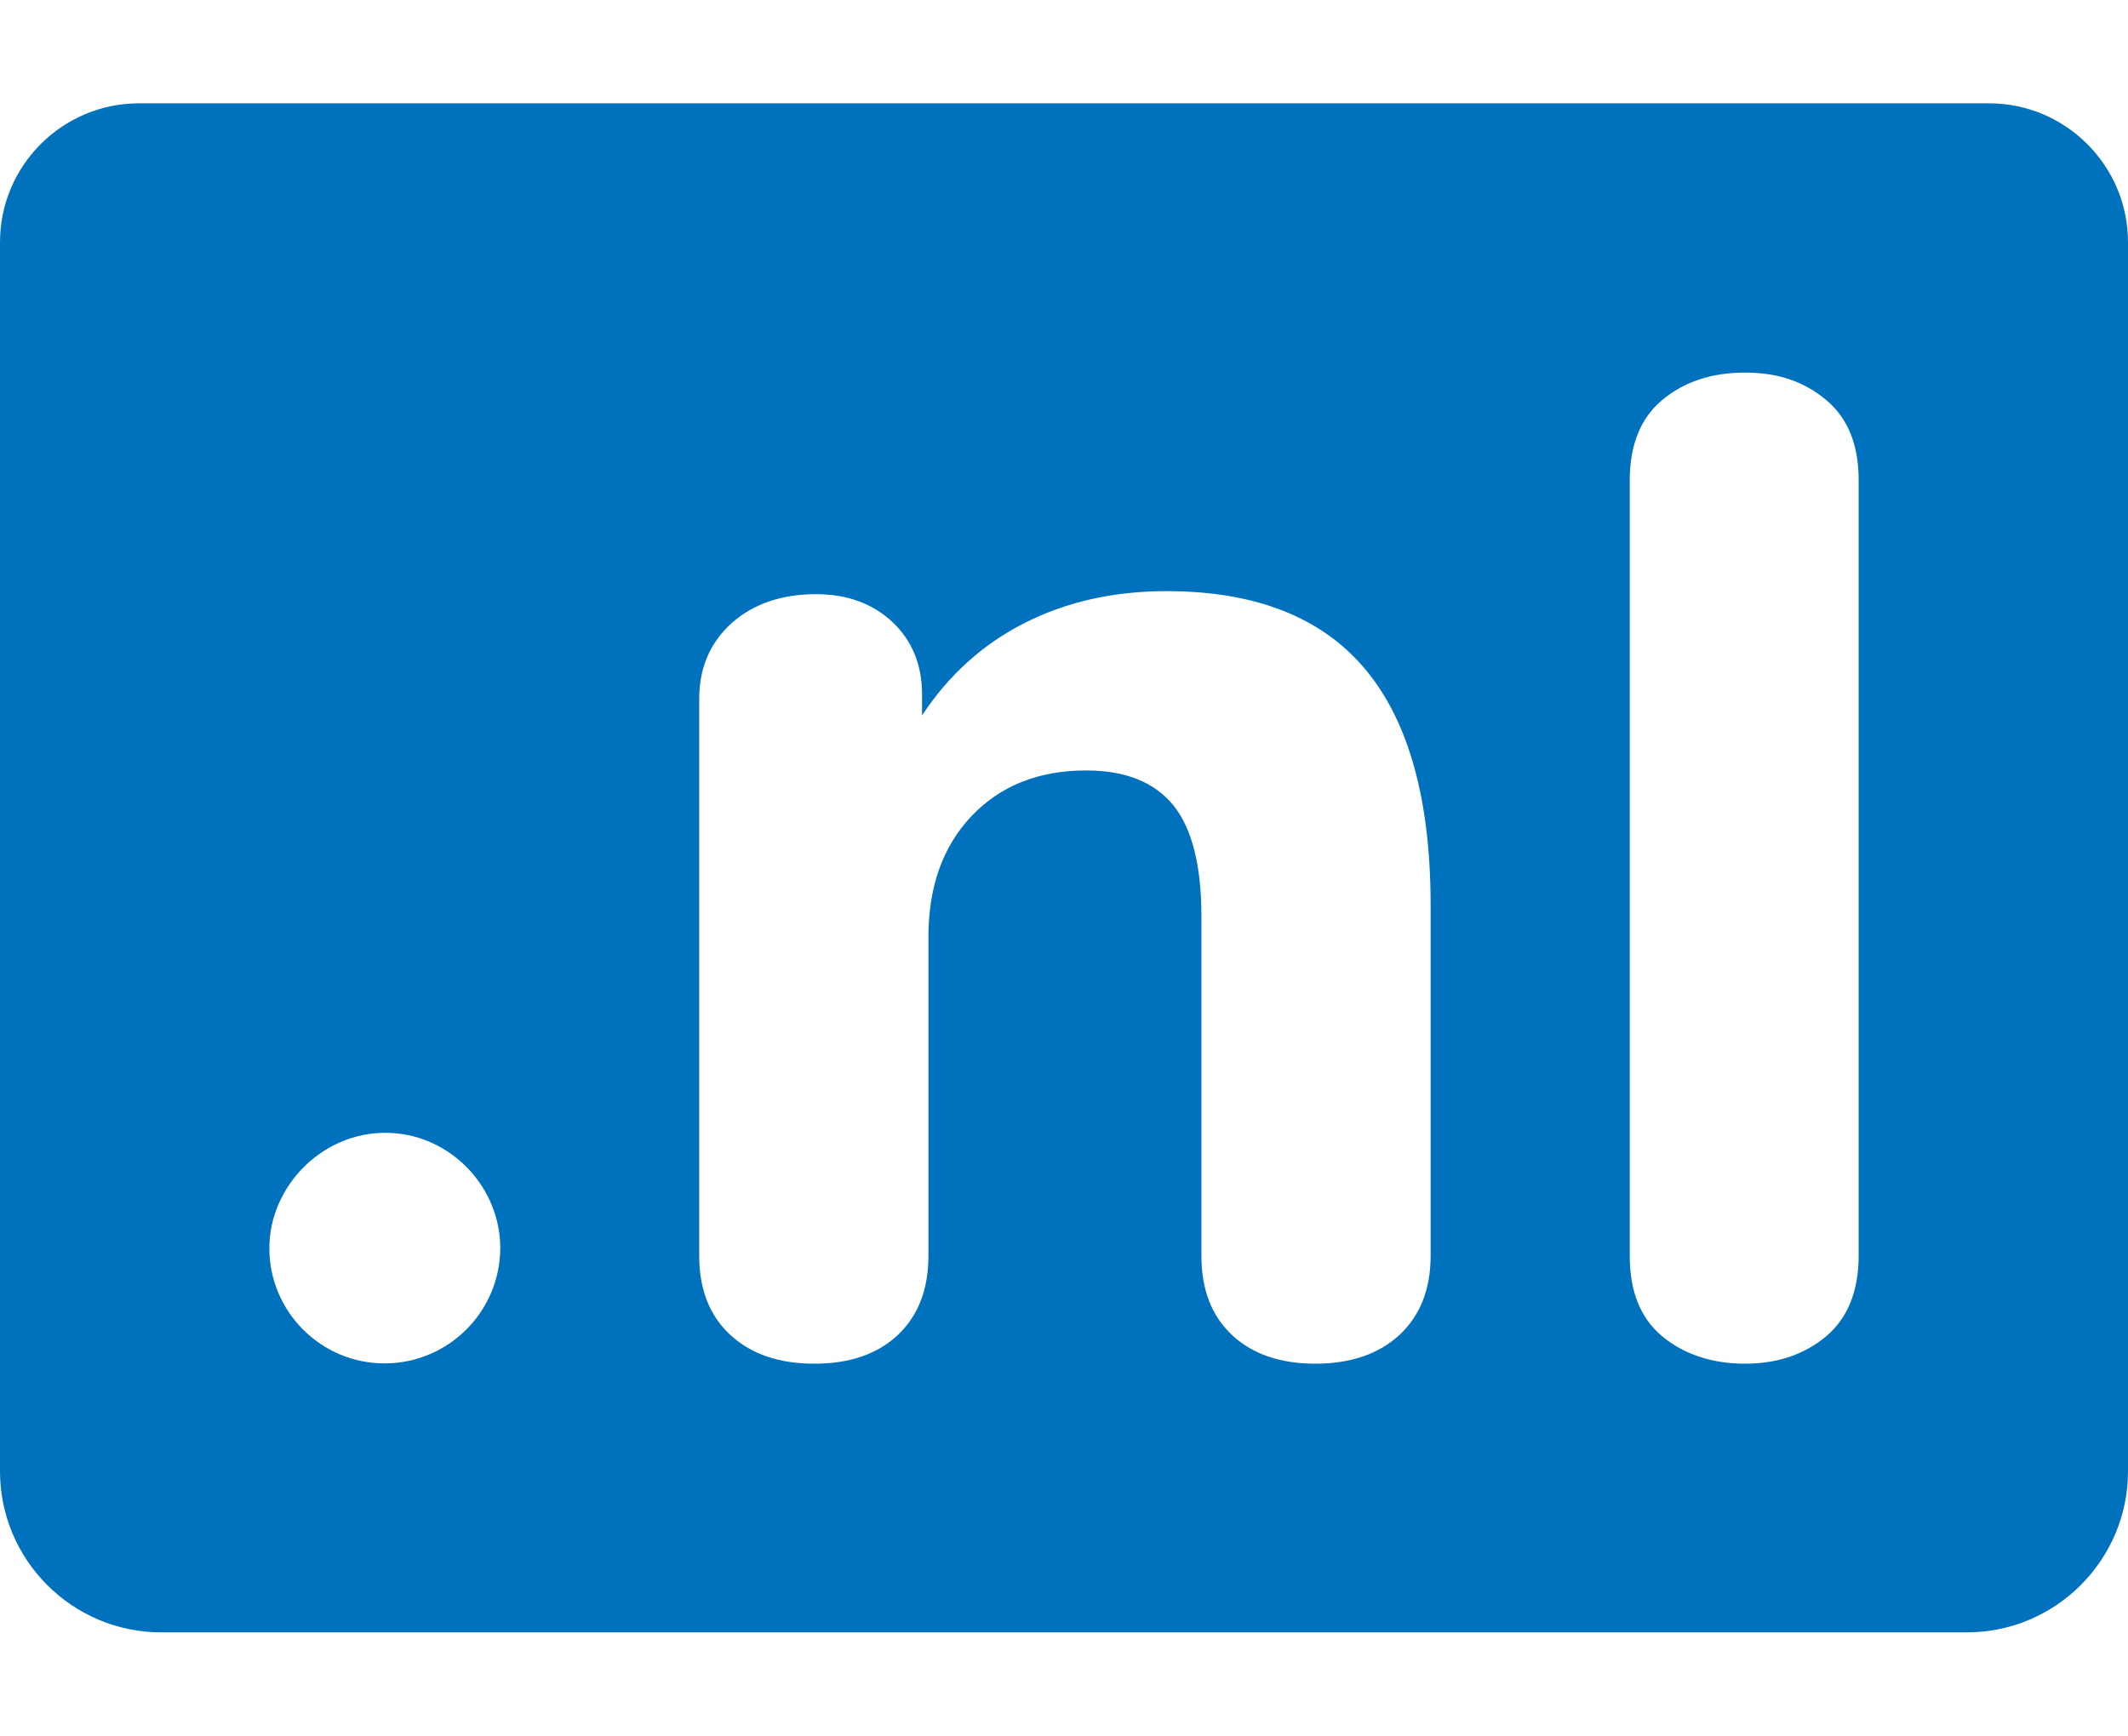 <?xml version="1.0" encoding="utf-8"?>
<!-- Generator: Adobe Illustrator 26.4.0, SVG Export Plug-In . SVG Version: 6.00 Build 0)  -->
<svg version="1.1" id="Laag_1" xmlns="http://www.w3.org/2000/svg" xmlns:xlink="http://www.w3.org/1999/xlink" x="0px" y="0px"
	 width="700px" height="571.2px" viewBox="0 0 700 571.2" style="enable-background:new 0 0 700 571.2;" xml:space="preserve">
<style type="text/css">
	.st0{fill:#0071BC;}
</style>
<path class="st0" d="M654.3,34L654.3,34H45.7C20.5,34,0,54.5,0,79.7v404.4c0,29.2,23.8,53,53,53h594c29.2,0,53-23.8,53-53V79.7
	C700,54.5,679.5,34,654.3,34L654.3,34z M126.5,448.6c-20.9,0-37.9-17-37.9-37.9s18.4-39.3,40.5-37.9c18.9,1.2,34.2,16.7,35.4,35.6
	C165.7,430.4,148.2,448.6,126.5,448.6L126.5,448.6z M470.6,413.2c0,11-3.4,19.6-10.2,26c-6.8,6.3-16.1,9.5-27.7,9.5
	s-20.8-3.2-27.5-9.5c-6.7-6.3-10-15-10-26V301.4c0-16.6-3.1-28.8-9.2-36.4c-6.2-7.6-15.7-11.5-28.7-11.5c-15.6,0-28.2,5-37.7,15
	c-9.5,10-14.2,23.3-14.2,39.9v104.8c0,11-3.3,19.6-10,26c-6.7,6.3-15.8,9.5-27.5,9.5s-20.9-3.2-27.7-9.5c-6.8-6.3-10.2-15-10.2-26
	V230c0-10.3,3.6-18.6,10.7-25c7.1-6.3,16.4-9.5,27.7-9.5c10.3,0,18.7,3.1,25.2,9.2c6.5,6.2,9.7,14.1,9.7,23.7v7
	C312,222.2,323.2,212,337,205c13.8-7,29.4-10.5,46.7-10.5c29.3,0,51.1,8.6,65.4,25.7c14.3,17.1,21.5,43,21.5,77.6L470.6,413.2
	L470.6,413.2z M611.4,413.2c0,11.6-3.6,20.5-10.7,26.5c-7.2,6-16.1,9-26.7,9s-20-3-27.2-9c-7.2-6-10.7-14.8-10.7-26.5V158
	c0-11.6,3.6-20.5,10.7-26.4c7.2-6,16.2-9,27.2-9s19.5,3,26.7,9c7.2,6,10.7,14.8,10.7,26.4V413.2L611.4,413.2z"/>
</svg>
